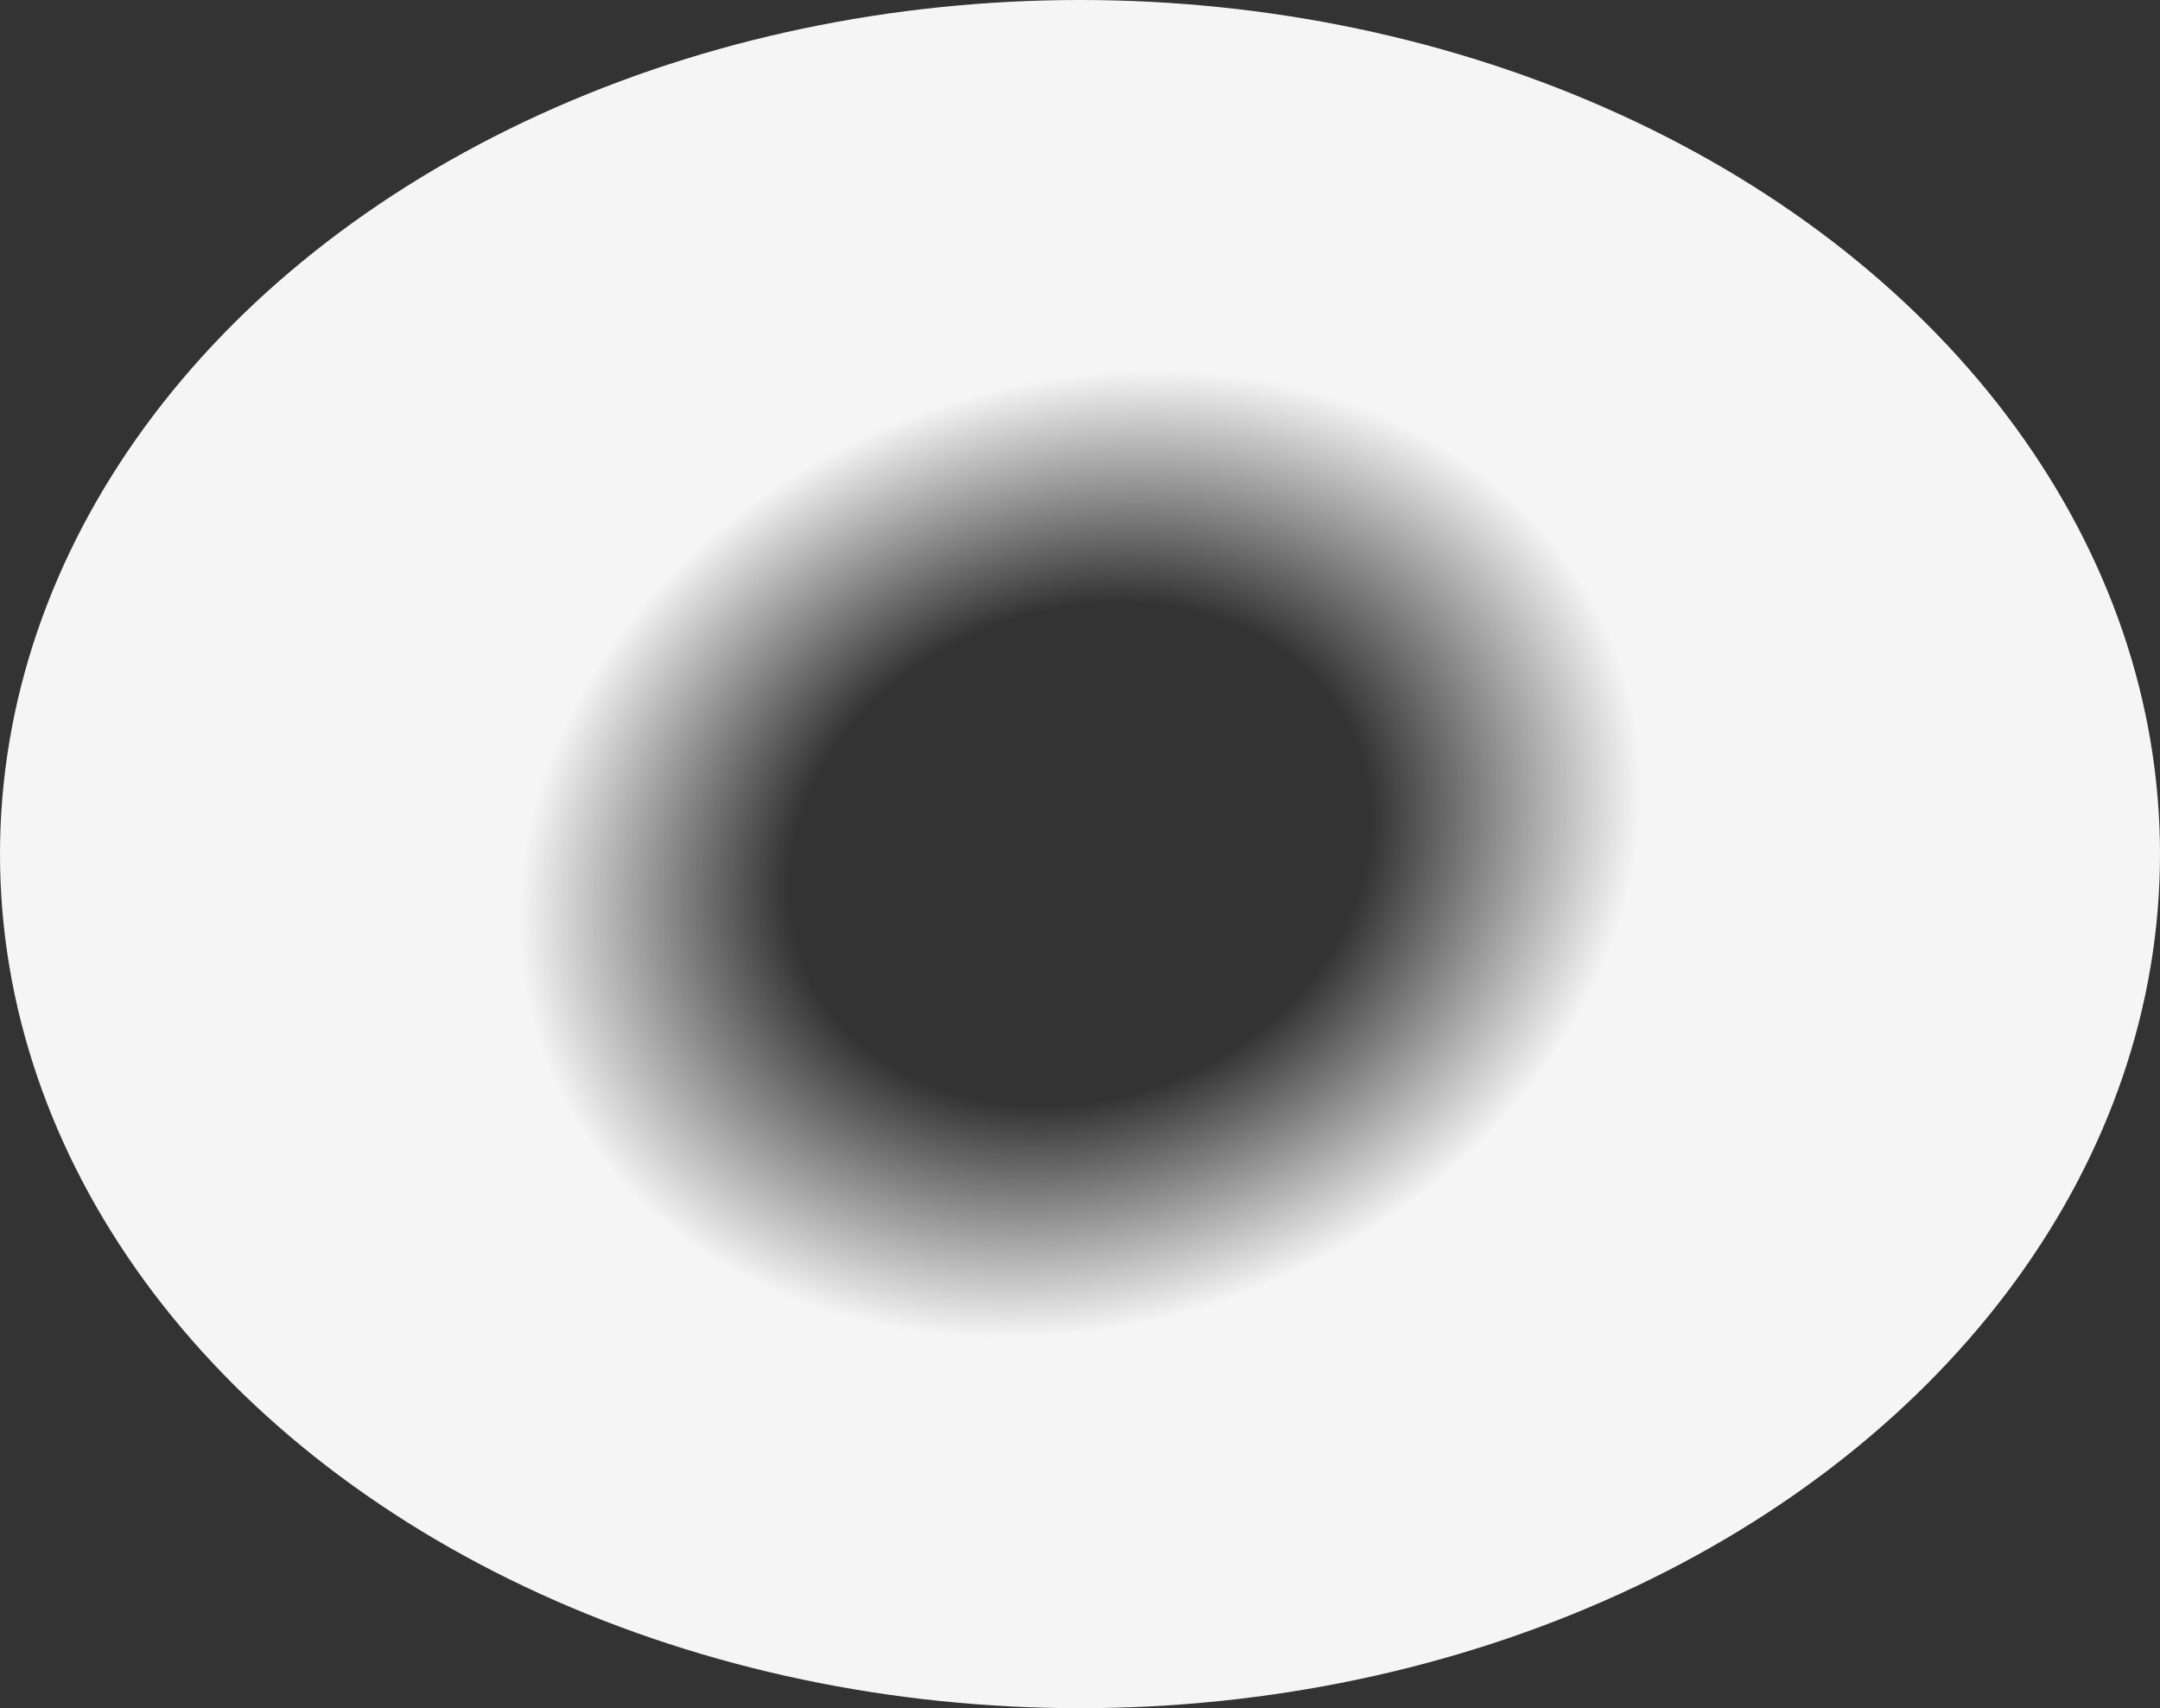 <?xml version="1.0" encoding="utf-8"?>
<svg xmlns="http://www.w3.org/2000/svg" fill="none" height="100%" overflow="visible" preserveAspectRatio="none" style="display: block;" viewBox="0 0 1076 851" width="100%">
<rect x="0" y="0" width="1076" height="851" fill="#333333" stroke="none"/>
<ellipse cx="538" cy="425.5" fill="url(#paint0_radial_0_926)" id="Ellipse 1479" rx="538" ry="425.5"/>
<defs>
<radialGradient cx="0" cy="0" gradientTransform="translate(538 425.5) rotate(-111.43) scale(365.68 445.048)" gradientUnits="userSpaceOnUse" id="paint0_radial_0_926" r="1">
<stop offset="0.332" stop-color="#F5F5F5" stop-opacity="0"/>
<stop offset="0.641" stop-color="#F5F5F5"/>
</radialGradient>
</defs>
</svg>
